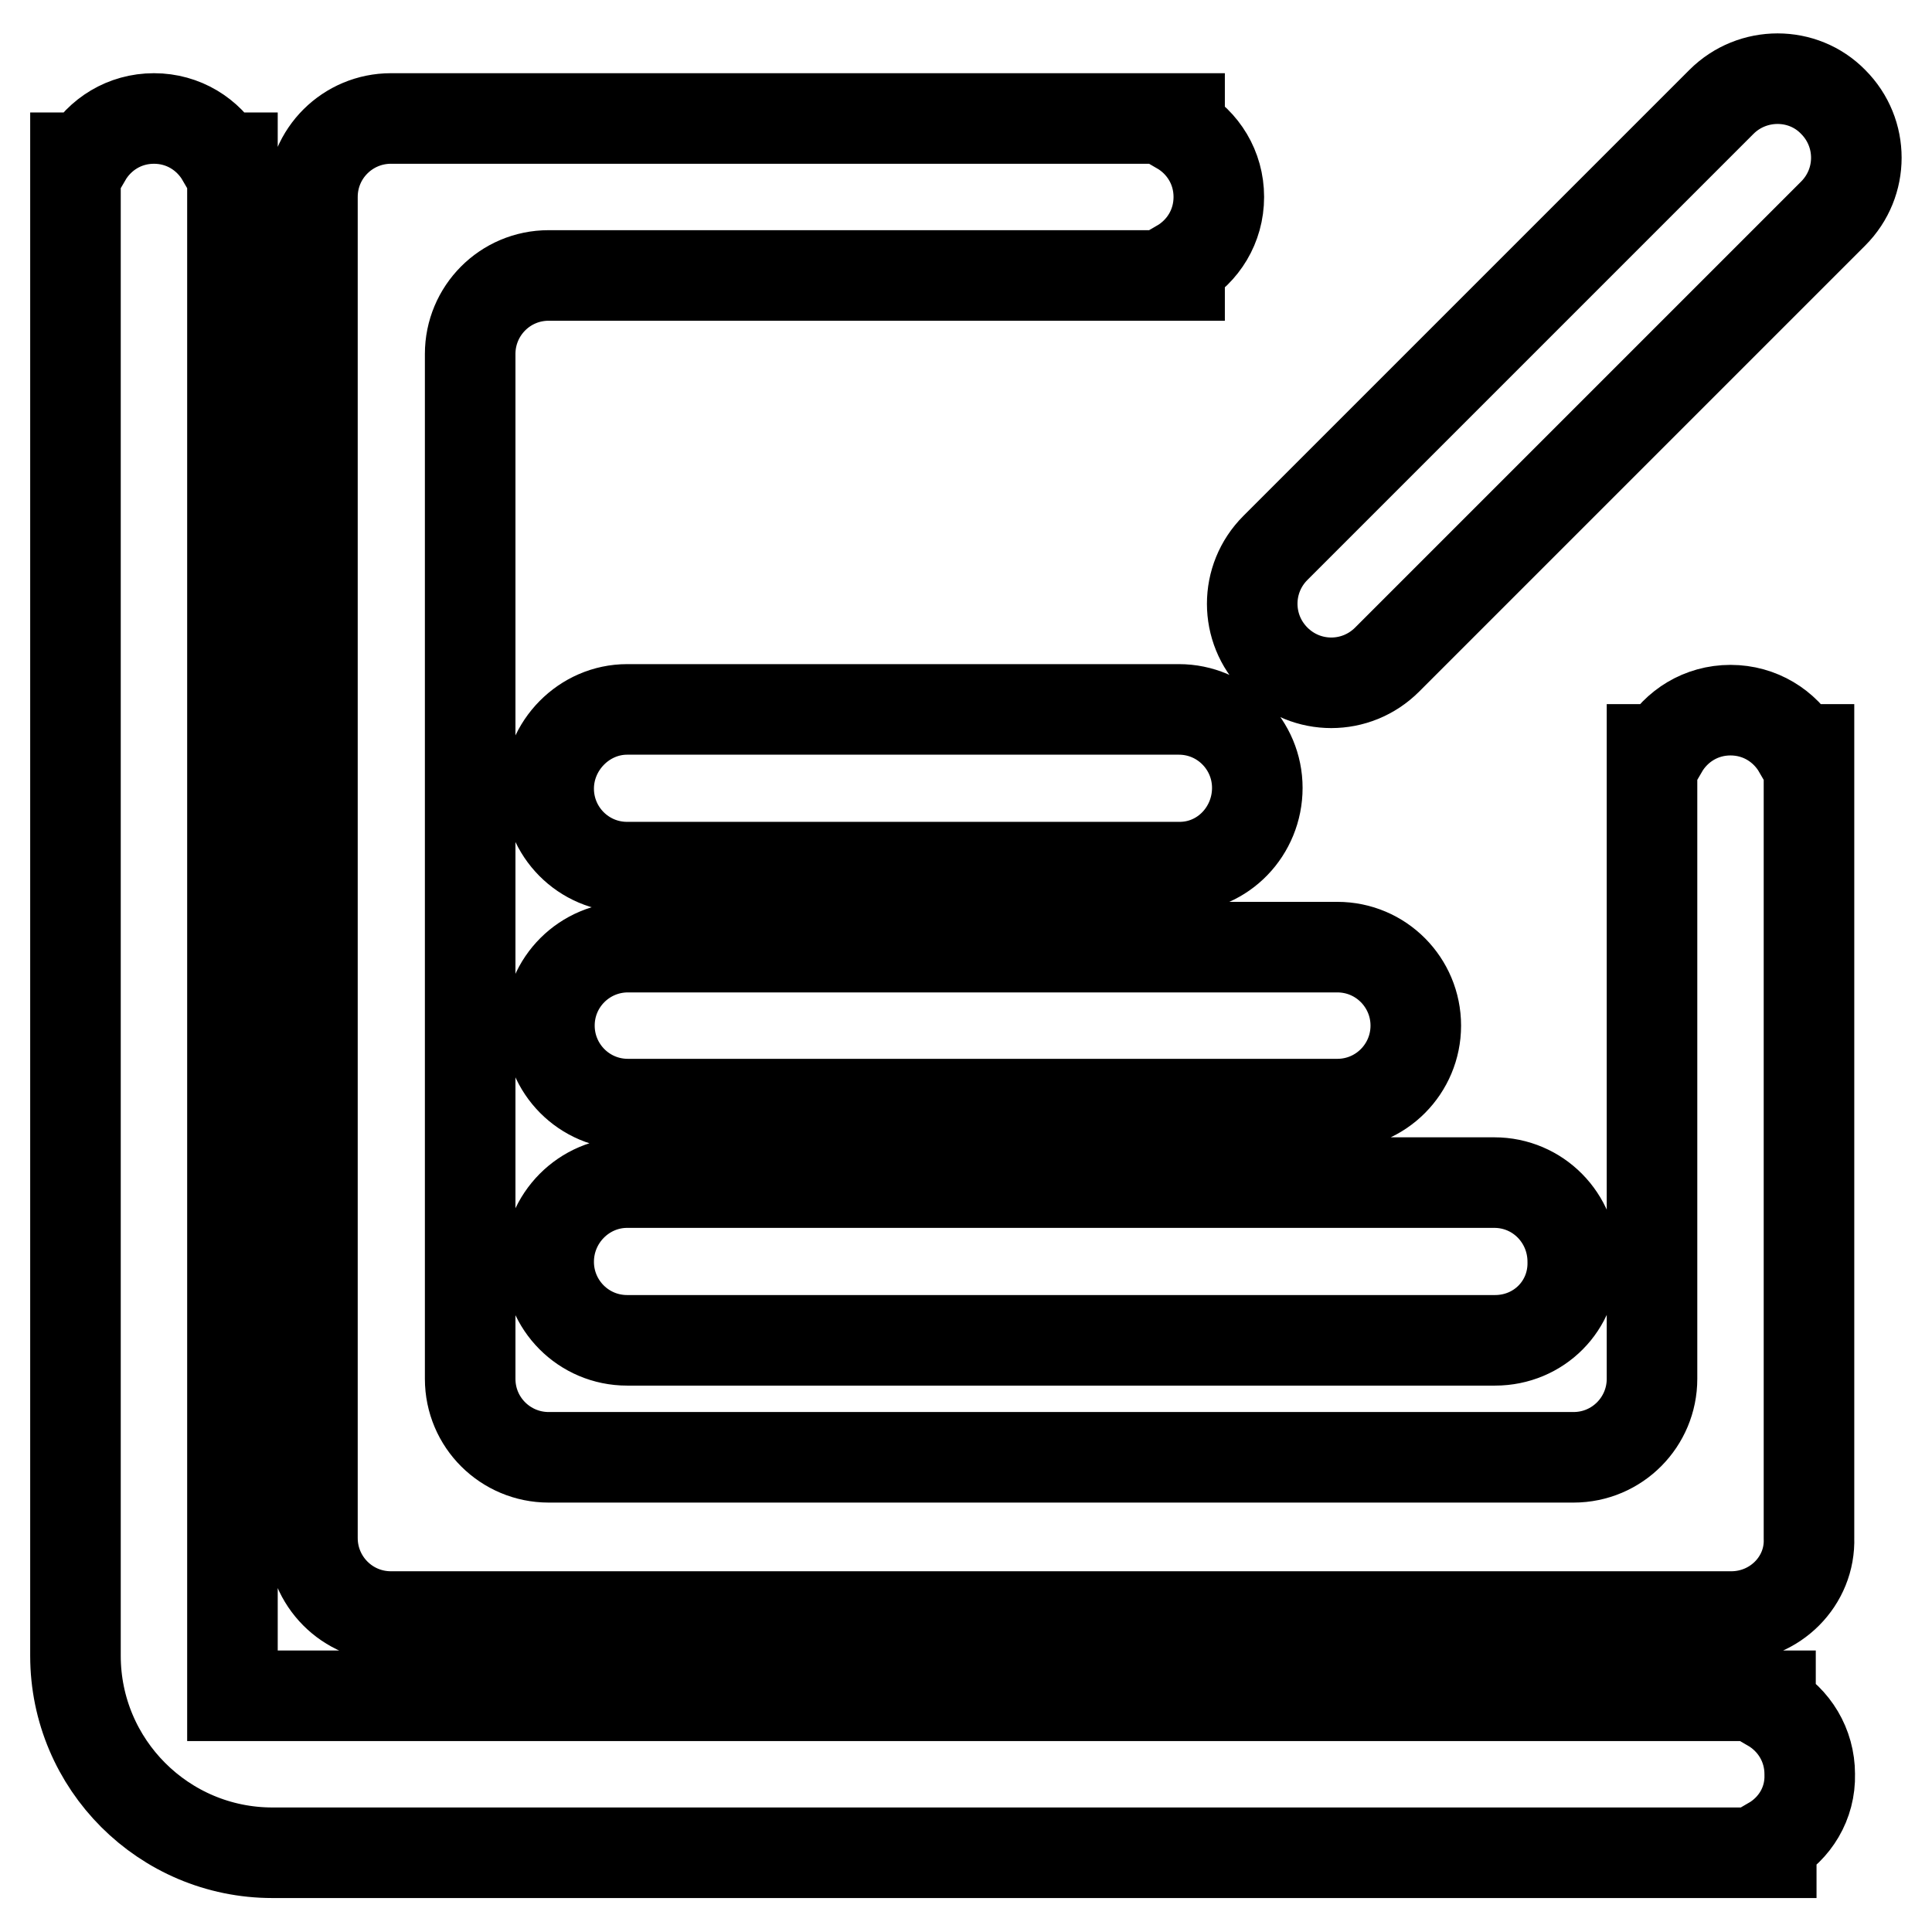 <?xml version="1.0" encoding="utf-8"?>
<!-- Svg Vector Icons : http://www.onlinewebfonts.com/icon -->
<!DOCTYPE svg PUBLIC "-//W3C//DTD SVG 1.1//EN" "http://www.w3.org/Graphics/SVG/1.1/DTD/svg11.dtd">
<svg version="1.1" xmlns="http://www.w3.org/2000/svg" xmlns:xlink="http://www.w3.org/1999/xlink" x="0px" y="0px" viewBox="0 0 256 256" enable-background="new 0 0 256 256" xml:space="preserve">
<g> <path stroke-width="12" fill-opacity="0" stroke="#000000"  d="M229.4,214.2H51.8c-5.8,0-10.4-4.7-10.4-10.4V26.1c0-5.8,4.7-10.4,10.4-10.4h104.5v1.4 c3.1,1.8,5.2,5.1,5.2,9c0,3.9-2.1,7.2-5.2,9v1.4H72.7c-5.8,0-10.4,4.7-10.4,10.4v135.8c0,5.8,4.7,10.4,10.4,10.4h135.8 c5.8,0,10.4-4.7,10.4-10.4V99.3h1.4c1.8-3.1,5.1-5.2,9-5.2c3.9,0,7.2,2.1,9,5.2h1.4v104.5C239.9,209.5,235.2,214.2,229.4,214.2z  M242.9,13.5c4.1,4.1,4.1,10.7,0,14.8l-59.1,59.1c-4.1,4.1-10.7,4.1-14.8,0s-4.1-10.7,0-14.8l59.1-59.1 C232.2,9.4,238.9,9.4,242.9,13.5z M234.7,244.1v1.4H41.3h-5.2c-14.4,0-26.1-11.7-26.1-26.1V20.9h1.4c1.8-3.1,5.1-5.2,9-5.2 c3.9,0,7.2,2.1,9,5.2h1.4v203.8h203.8v1.4c3.1,1.8,5.2,5.1,5.2,9C239.9,239,237.8,242.3,234.7,244.1z M198.1,177.6H83.1 c-5.8,0-10.4-4.7-10.4-10.4c0-5.8,4.7-10.5,10.4-10.5h114.9c5.8,0,10.4,4.7,10.4,10.5C208.5,173,203.9,177.6,198.1,177.6z  M177.2,146.3h-94c-5.8,0-10.4-4.7-10.4-10.4c0-5.8,4.7-10.4,10.4-10.4h94c5.8,0,10.4,4.7,10.4,10.4 C187.6,141.6,183,146.3,177.2,146.3z M156.3,114.9H83.1c-5.8,0-10.4-4.7-10.4-10.4S77.4,94,83.1,94h73.1c5.8,0,10.4,4.7,10.4,10.4 S162.1,114.9,156.3,114.9z"/></g>
</svg>